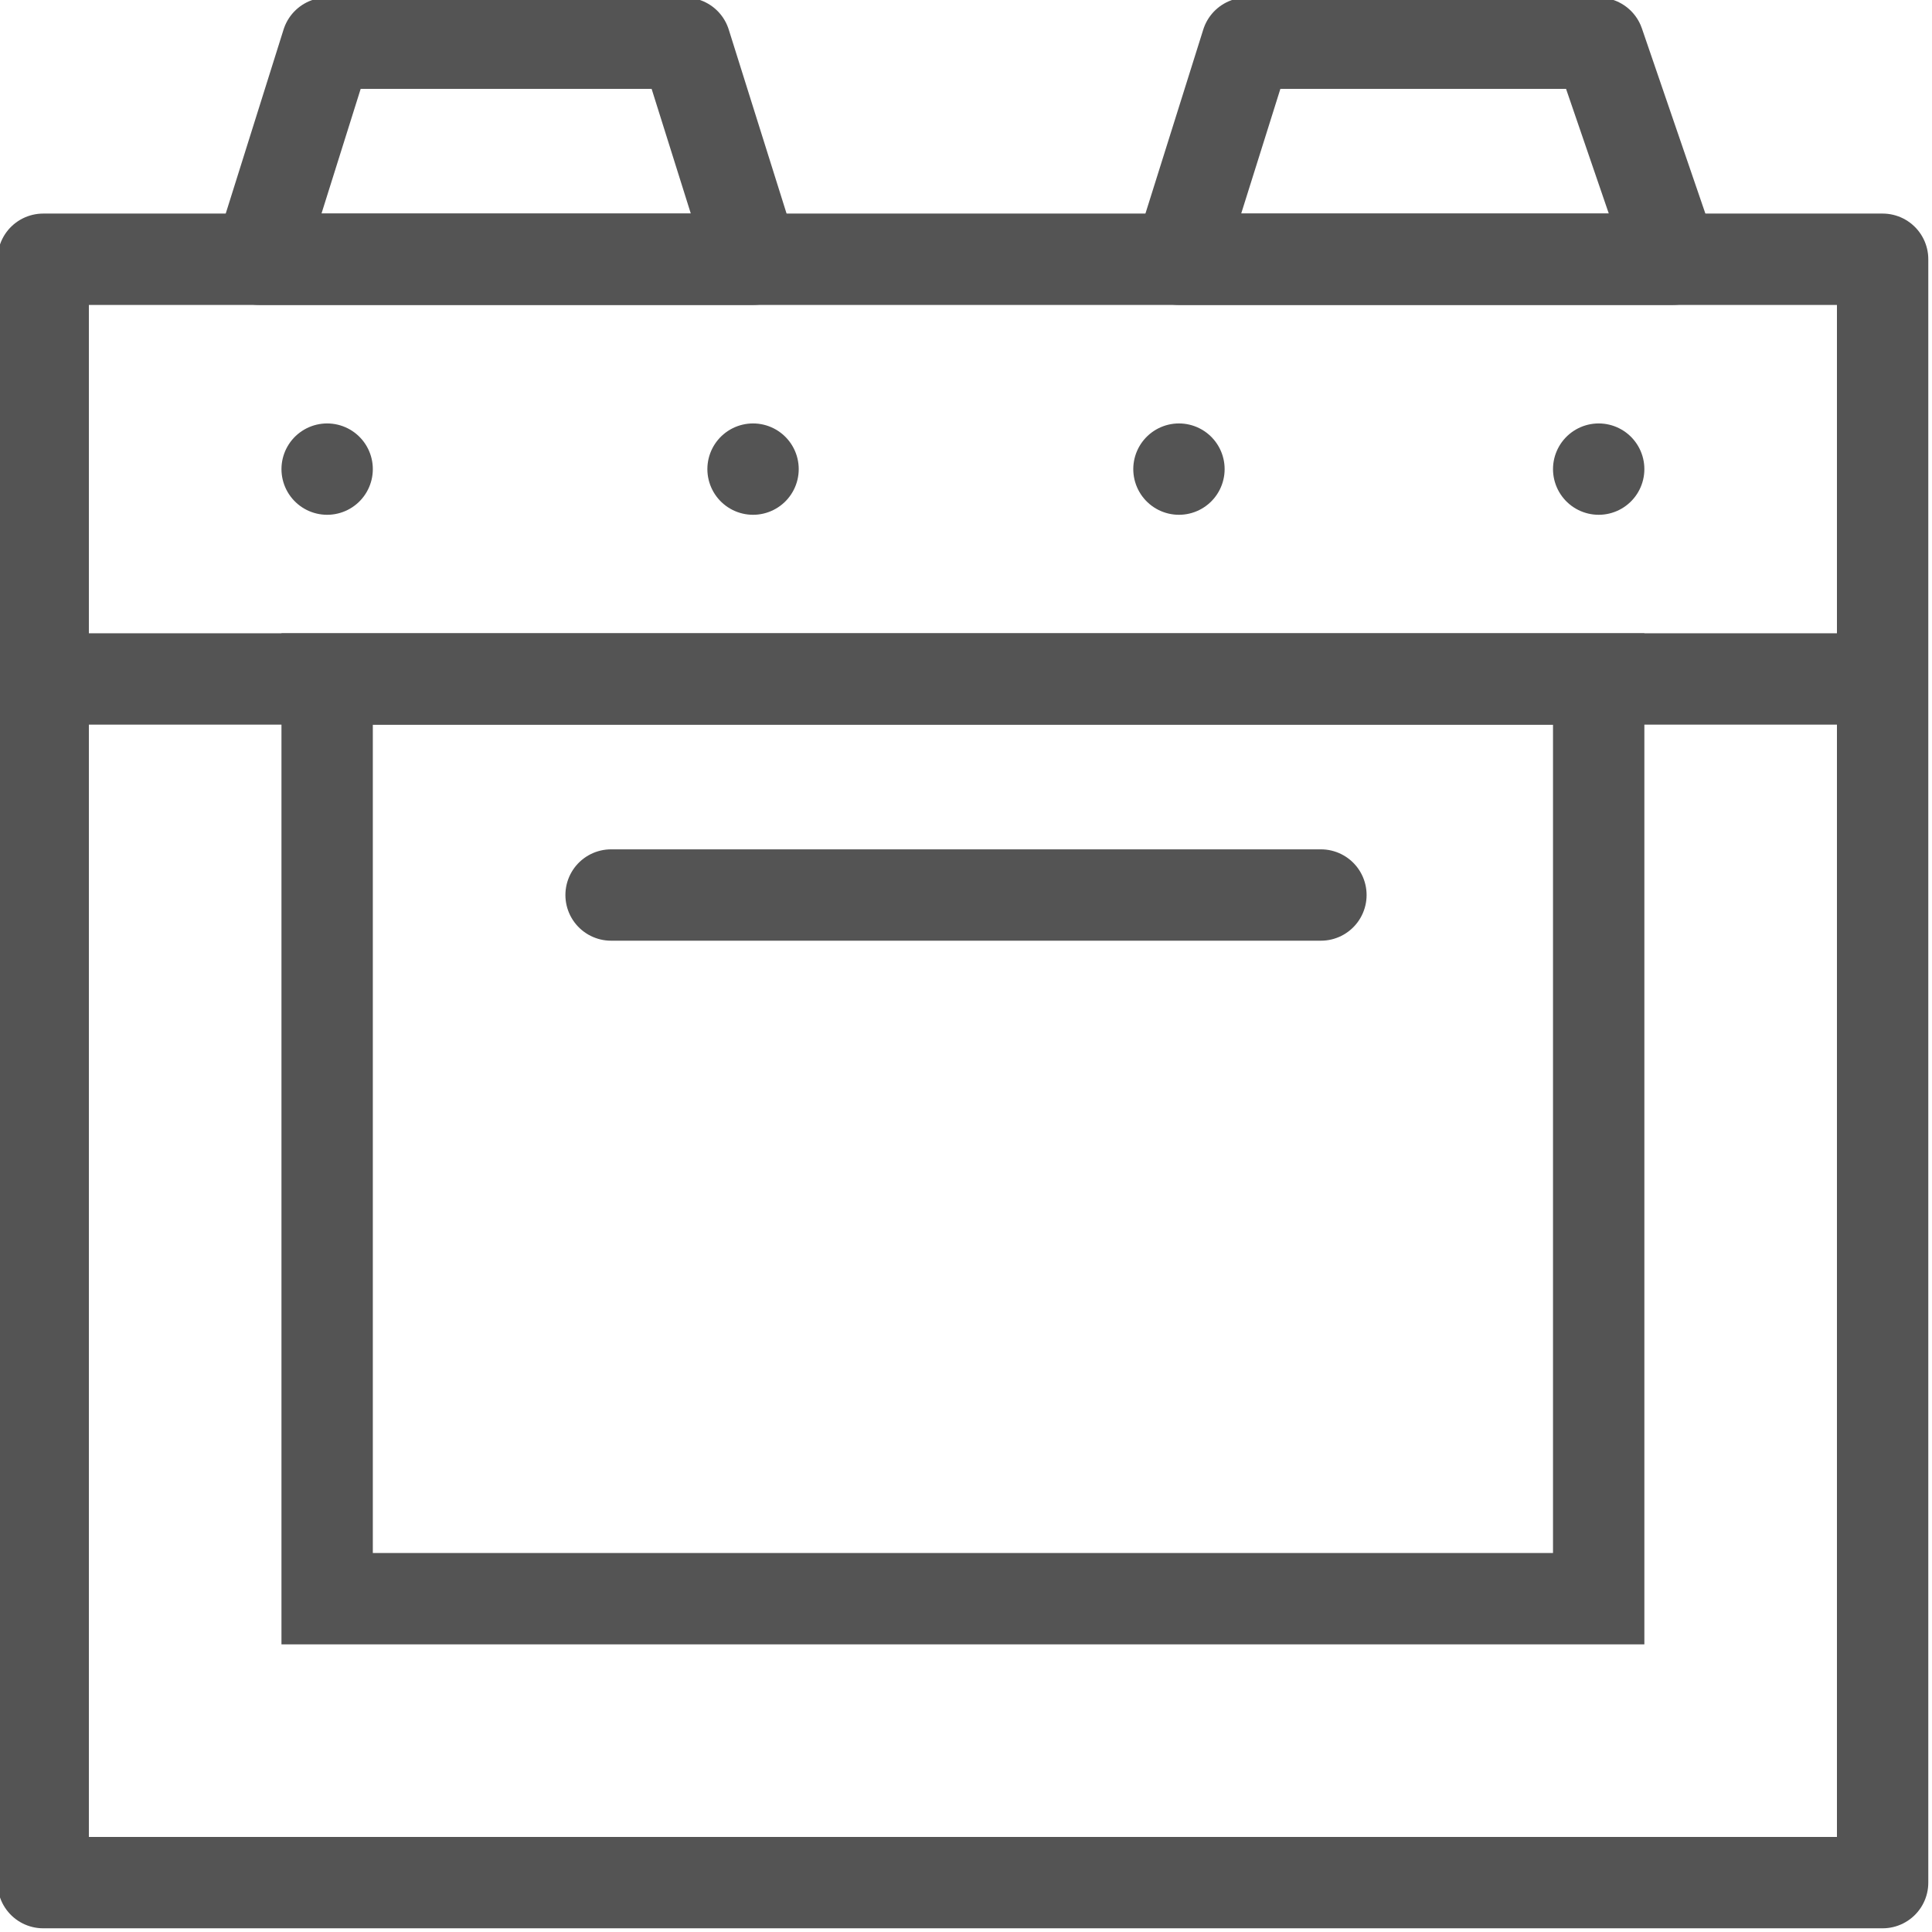 <?xml version="1.0" encoding="utf-8"?>
<!-- Generator: Adobe Illustrator 25.1.0, SVG Export Plug-In . SVG Version: 6.00 Build 0)  -->
<svg version="1.1" id="Capa_1" xmlns="http://www.w3.org/2000/svg" xmlns:xlink="http://www.w3.org/1999/xlink" x="0px" y="0px"
	 viewBox="0 0 31.3 31.3" style="enable-background:new 0 0 31.3 31.3;" xml:space="preserve">
<style type="text/css">
	.st0{fill:none;stroke:#545454;stroke-width:1.48;stroke-linejoin:round;}
	.st1{fill:none;stroke:#545454;stroke-width:1.48;stroke-miterlimit:10;}
	.st2{fill:none;stroke:#545454;stroke-width:1.48;stroke-linecap:round;stroke-miterlimit:10;}
</style>
<g id="Capa_2_1_">
	<g id="Layer_1">
		<rect x="0.7" y="4.2" class="st0" width="29.8" height="26.3"/>
		<line class="st0" x1="0.7" y1="11" x2="30.5" y2="11"/>
		<polygon class="st0" points="12.2,4.2 4.2,4.2 5.3,0.7 11.1,0.7 		"/>
		<polygon class="st0" points="27.1,4.2 19.1,4.2 20.2,0.7 25.9,0.7 		"/>
		<rect x="5.3" y="11" class="st1" width="20.6" height="14.9"/>
		<line class="st2" x1="9.9" y1="14.5" x2="21.4" y2="14.5"/>
		<line class="st2" x1="5.3" y1="7.6" x2="5.3" y2="7.6"/>
		<line class="st2" x1="12.2" y1="7.6" x2="12.2" y2="7.6"/>
		<line class="st2" x1="25.9" y1="7.6" x2="25.9" y2="7.6"/>
		<line class="st2" x1="19.1" y1="7.6" x2="19.1" y2="7.6"/>
	</g>
</g>
</svg>
